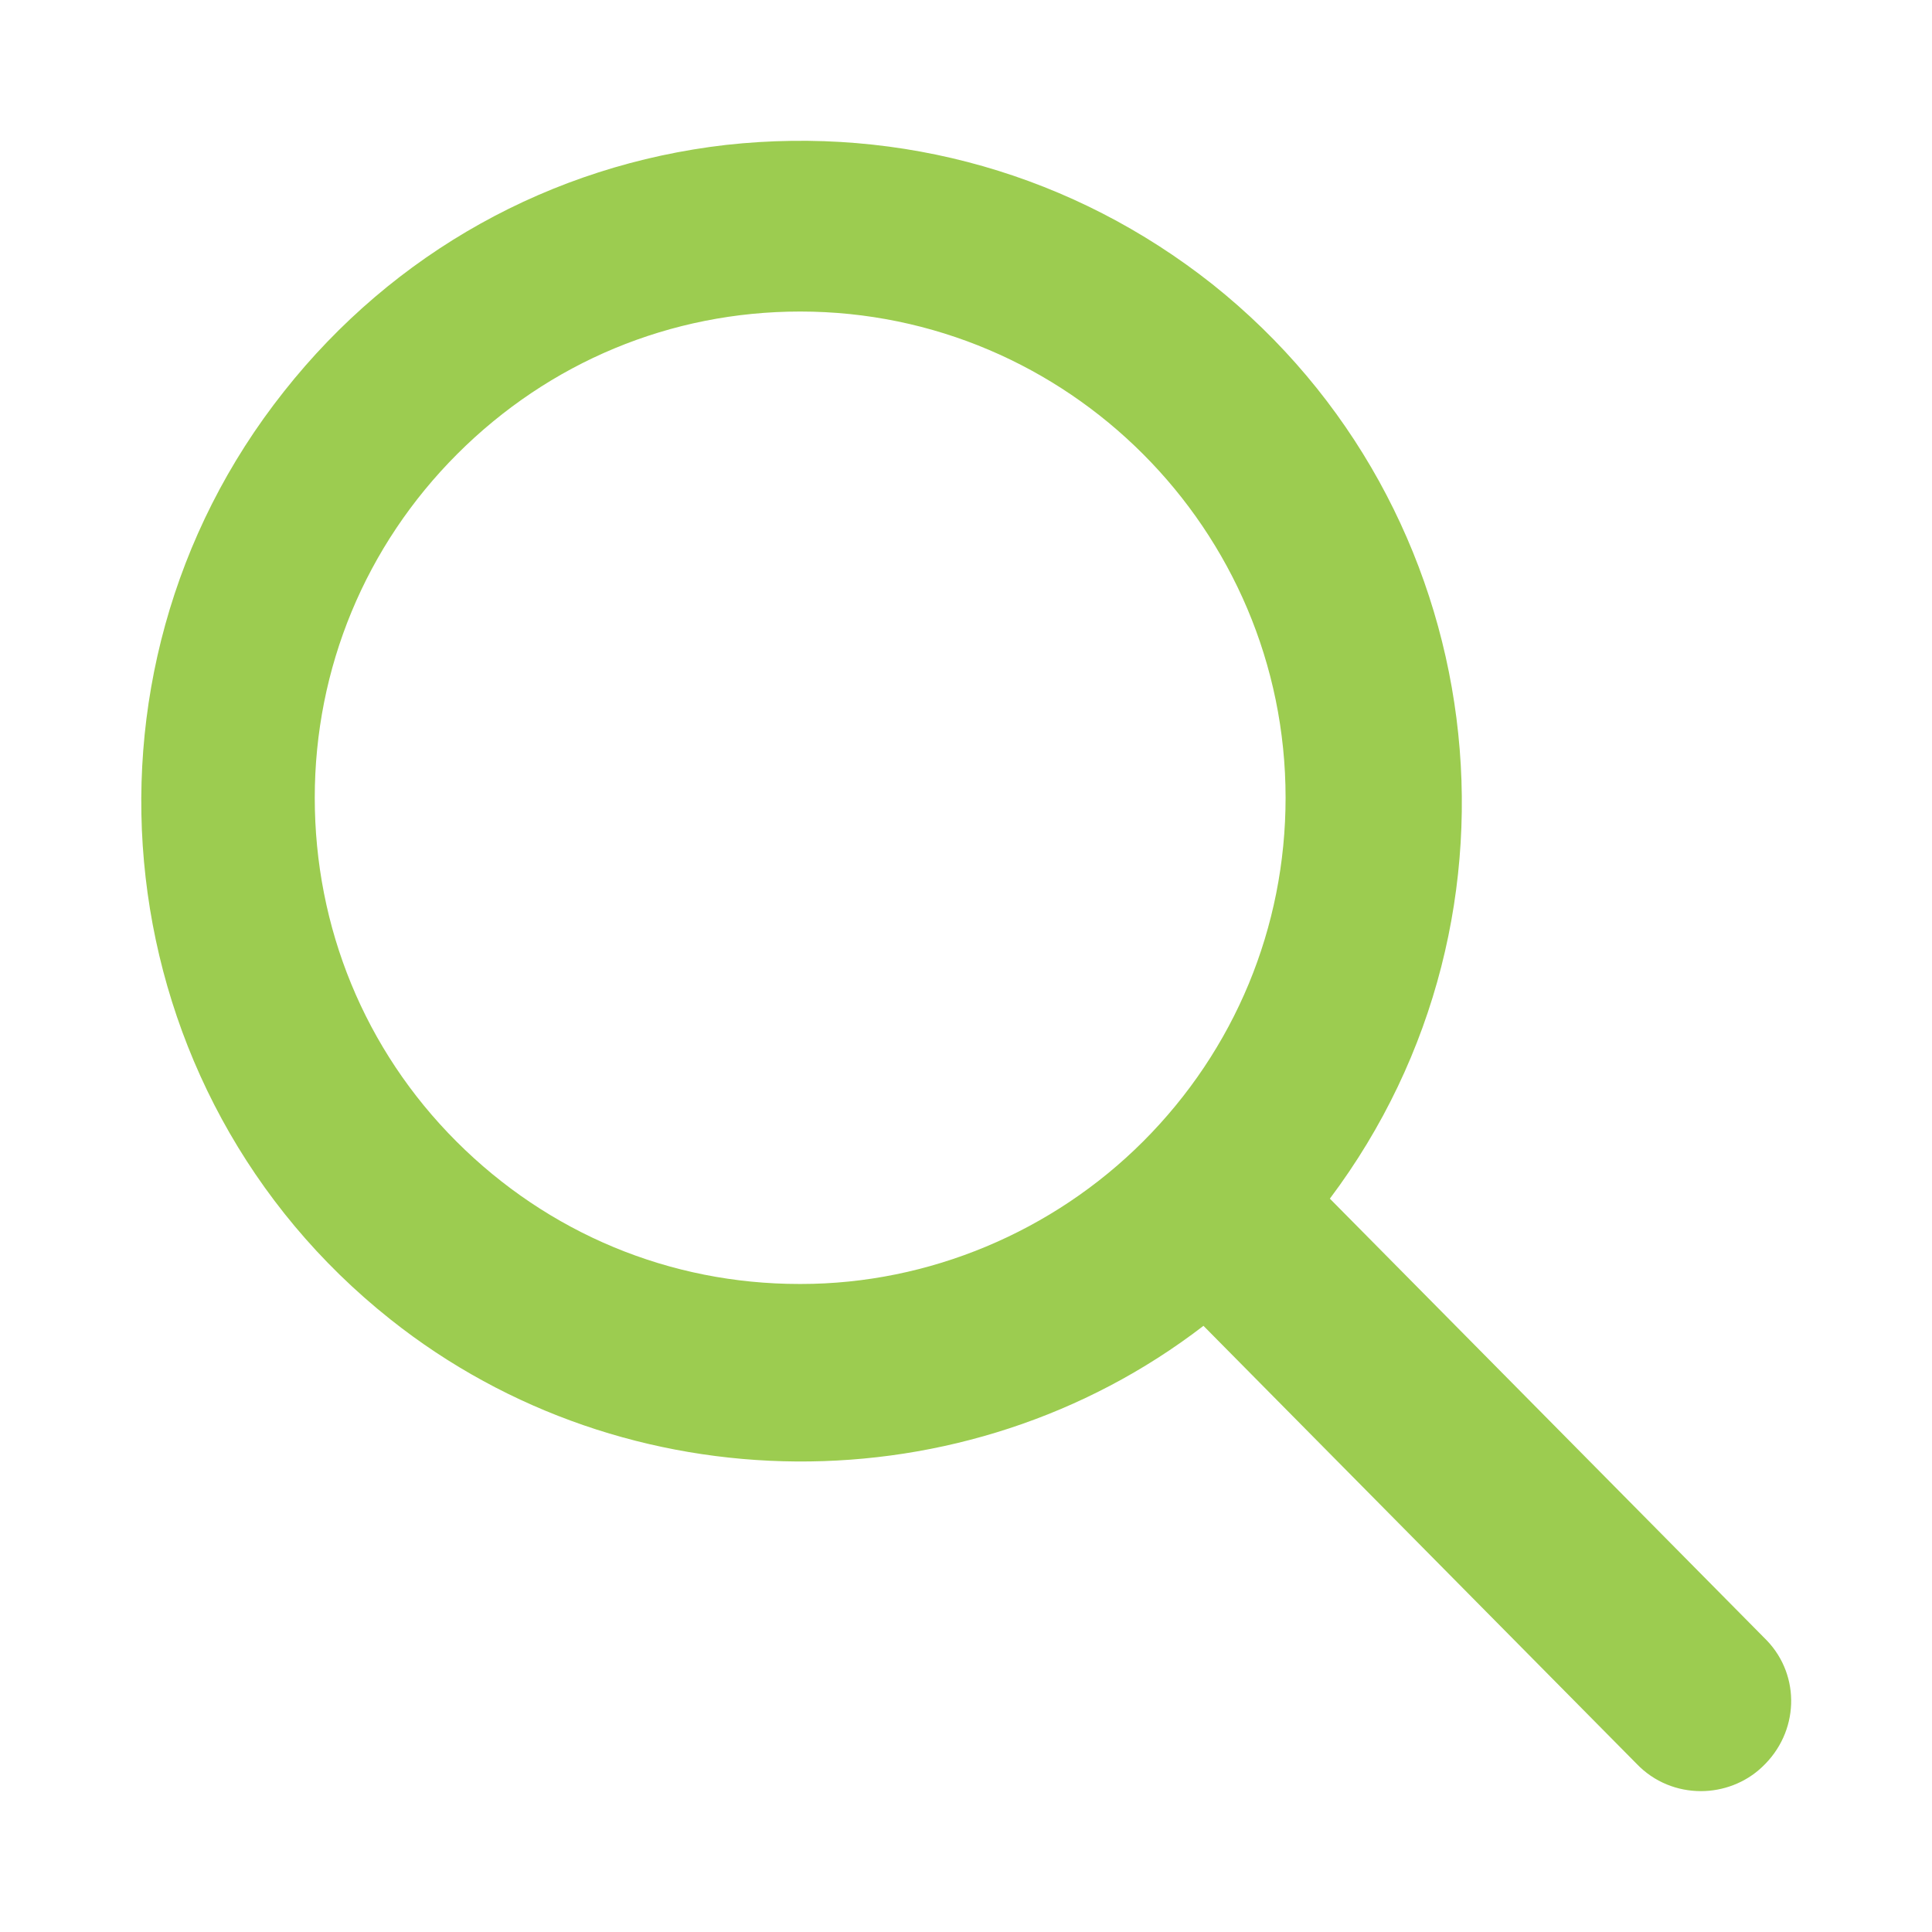 <?xml version="1.0" encoding="utf-8"?>
<!-- Generator: Adobe Illustrator 26.0.1, SVG Export Plug-In . SVG Version: 6.00 Build 0)  -->
<svg version="1.1" id="Laag_1" xmlns="http://www.w3.org/2000/svg" xmlns:xlink="http://www.w3.org/1999/xlink" x="0px" y="0px"
	 viewBox="0 0 24 24" style="enable-background:new 0 0 24 24;" xml:space="preserve">
<style type="text/css">
	.st0{fill:#9CCC50;}
</style>
<path class="st0" d="M21.95,20.38l-5.43-5.49c2.66-3.54,2.02-8.59-1.46-11.36c-1.72-1.36-3.86-1.97-6.04-1.73
	C6.84,2.05,4.89,3.14,3.53,4.86C0.72,8.4,1.31,13.58,4.85,16.39c2.93,2.33,7.15,2.35,10.1,0.08l5.38,5.44
	c0.22,0.23,0.51,0.34,0.8,0.34c0.27,0,0.55-0.1,0.76-0.3C22.35,21.52,22.37,20.82,21.95,20.38z M9.93,15.95
	c-1.61,0-3.12-0.63-4.26-1.77c-1.14-1.14-1.76-2.66-1.76-4.27s0.63-3.13,1.77-4.27c1.14-1.14,2.65-1.77,4.26-1.77c0,0,0,0,0,0
	c3.32,0,6.03,2.71,6.03,6.04c0,1.61-0.63,3.13-1.77,4.27c-1.12,1.12-2.66,1.77-4.25,1.77C9.95,15.95,9.94,15.95,9.93,15.95
	L9.93,15.95z"/>
</svg>
